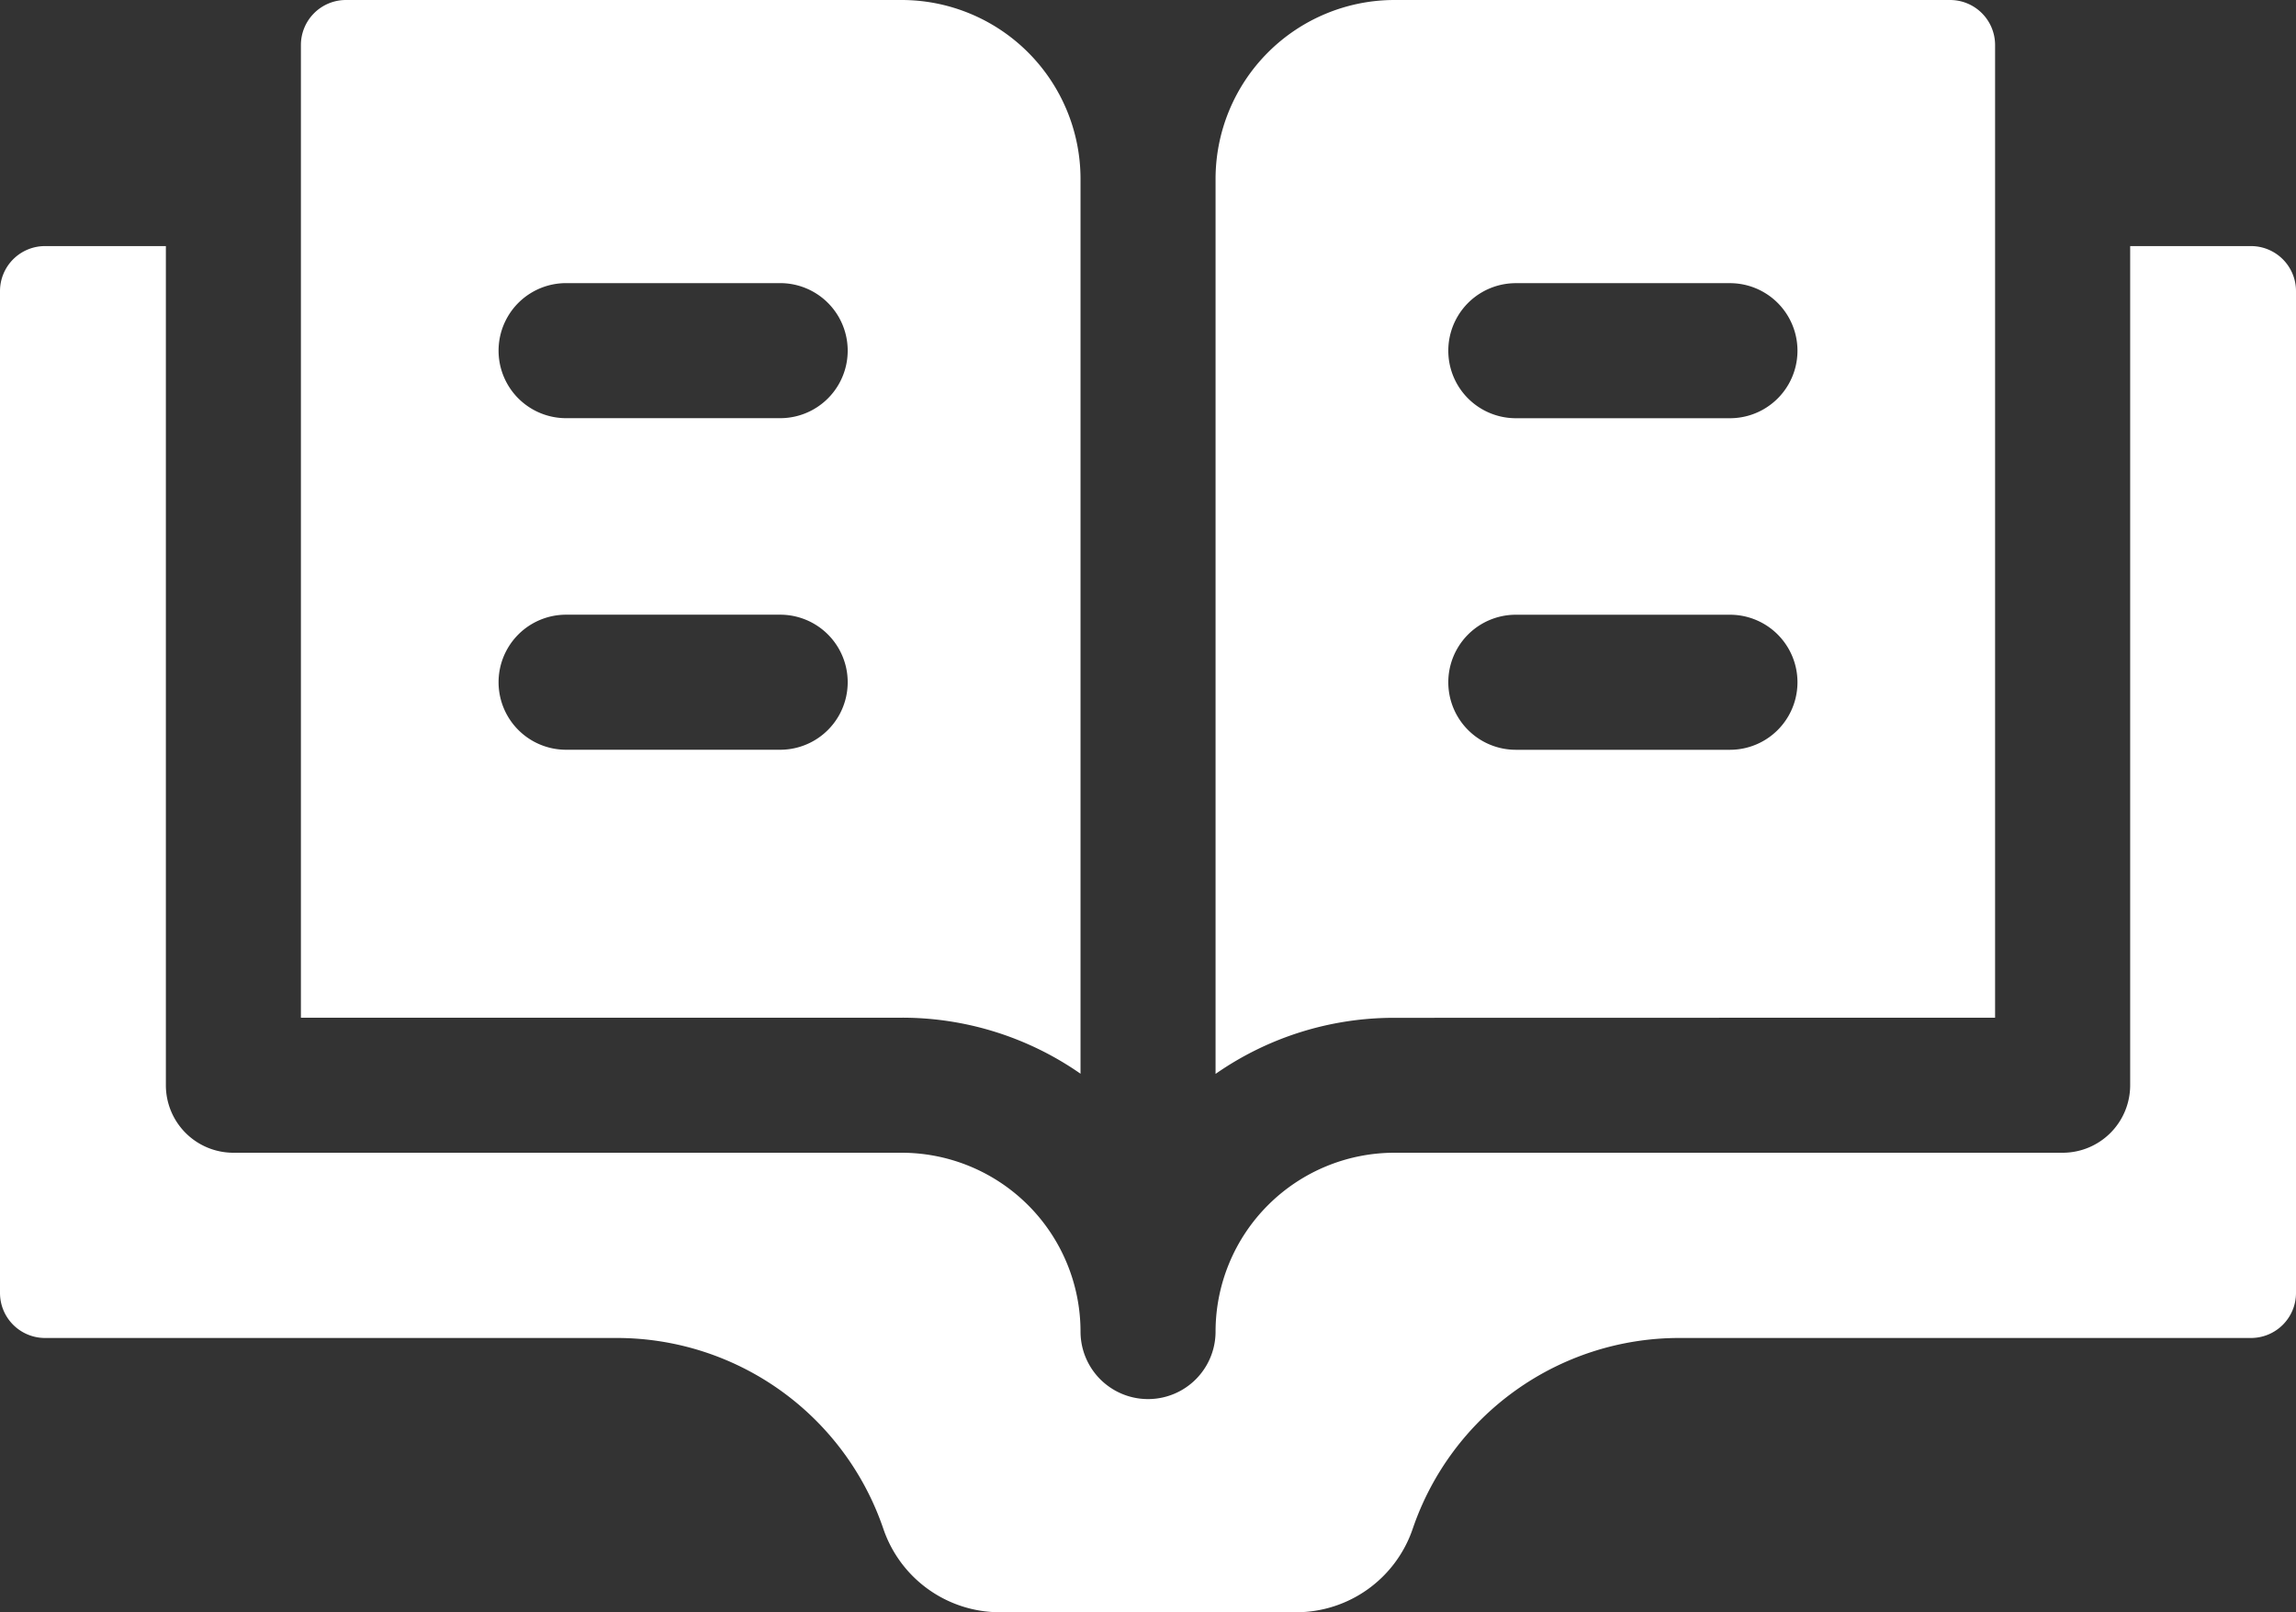 <svg id="cta-4-45-circuit-court" xmlns="http://www.w3.org/2000/svg" width="52.946" height="37.17" viewBox="0 0 52.946 37.17"><rect x="0" y="0" width="52.946" height="37.17" fill="#333333" stroke="none"/>  <path id="Path_37135" data-name="Path 37135" d="M49.122,130.63v19.348a1.557,1.557,0,0,1-1.557,1.557H32.154a4.127,4.127,0,0,0-4.123,4.123,1.557,1.557,0,0,1-3.114,0,4.127,4.127,0,0,0-4.123-4.123H5.382a1.557,1.557,0,0,1-1.557-1.557V130.63H1.038A1.038,1.038,0,0,0,0,131.668v23.1a1.038,1.038,0,0,0,1.038,1.038H14.224a6.492,6.492,0,0,1,6.146,4.4,2.839,2.839,0,0,0,2.688,1.924h6.831a2.839,2.839,0,0,0,2.688-1.924,6.492,6.492,0,0,1,6.146-4.4H51.908a1.038,1.038,0,0,0,1.038-1.038v-23.1a1.038,1.038,0,0,0-1.038-1.038Z" transform="translate(0 -124.956)" fill="#fff" />  <path id="Path_37136" data-name="Path 37136" d="M84.818,100.737V80.1A4.127,4.127,0,0,0,80.7,75.98H67.878a1.038,1.038,0,0,0-1.038,1.038V99.445H80.7A7.191,7.191,0,0,1,84.818,100.737Zm-6.926-7.47H72.955a1.557,1.557,0,1,1,0-3.114h4.937a1.557,1.557,0,1,1,0,3.114Zm0-7.645H72.955a1.557,1.557,0,1,1,0-3.114h4.937a1.557,1.557,0,1,1,0,3.114Z" transform="translate(-59.901 -75.98)" fill="#fff" />  <path id="Path_37137" data-name="Path 37137" d="M287.986,99.445V77.018a1.038,1.038,0,0,0-1.038-1.038H274.133A4.127,4.127,0,0,0,270.01,80.1v20.641a7.189,7.189,0,0,1,4.123-1.293Zm-6.115-6.177h-4.937a1.557,1.557,0,0,1,0-3.114h4.938a1.557,1.557,0,1,1,0,3.114Zm0-7.645h-4.937a1.557,1.557,0,0,1,0-3.114h4.938a1.557,1.557,0,1,1,0,3.114Z" transform="translate(-241.979 -75.98)" fill="#fff" /></svg>
